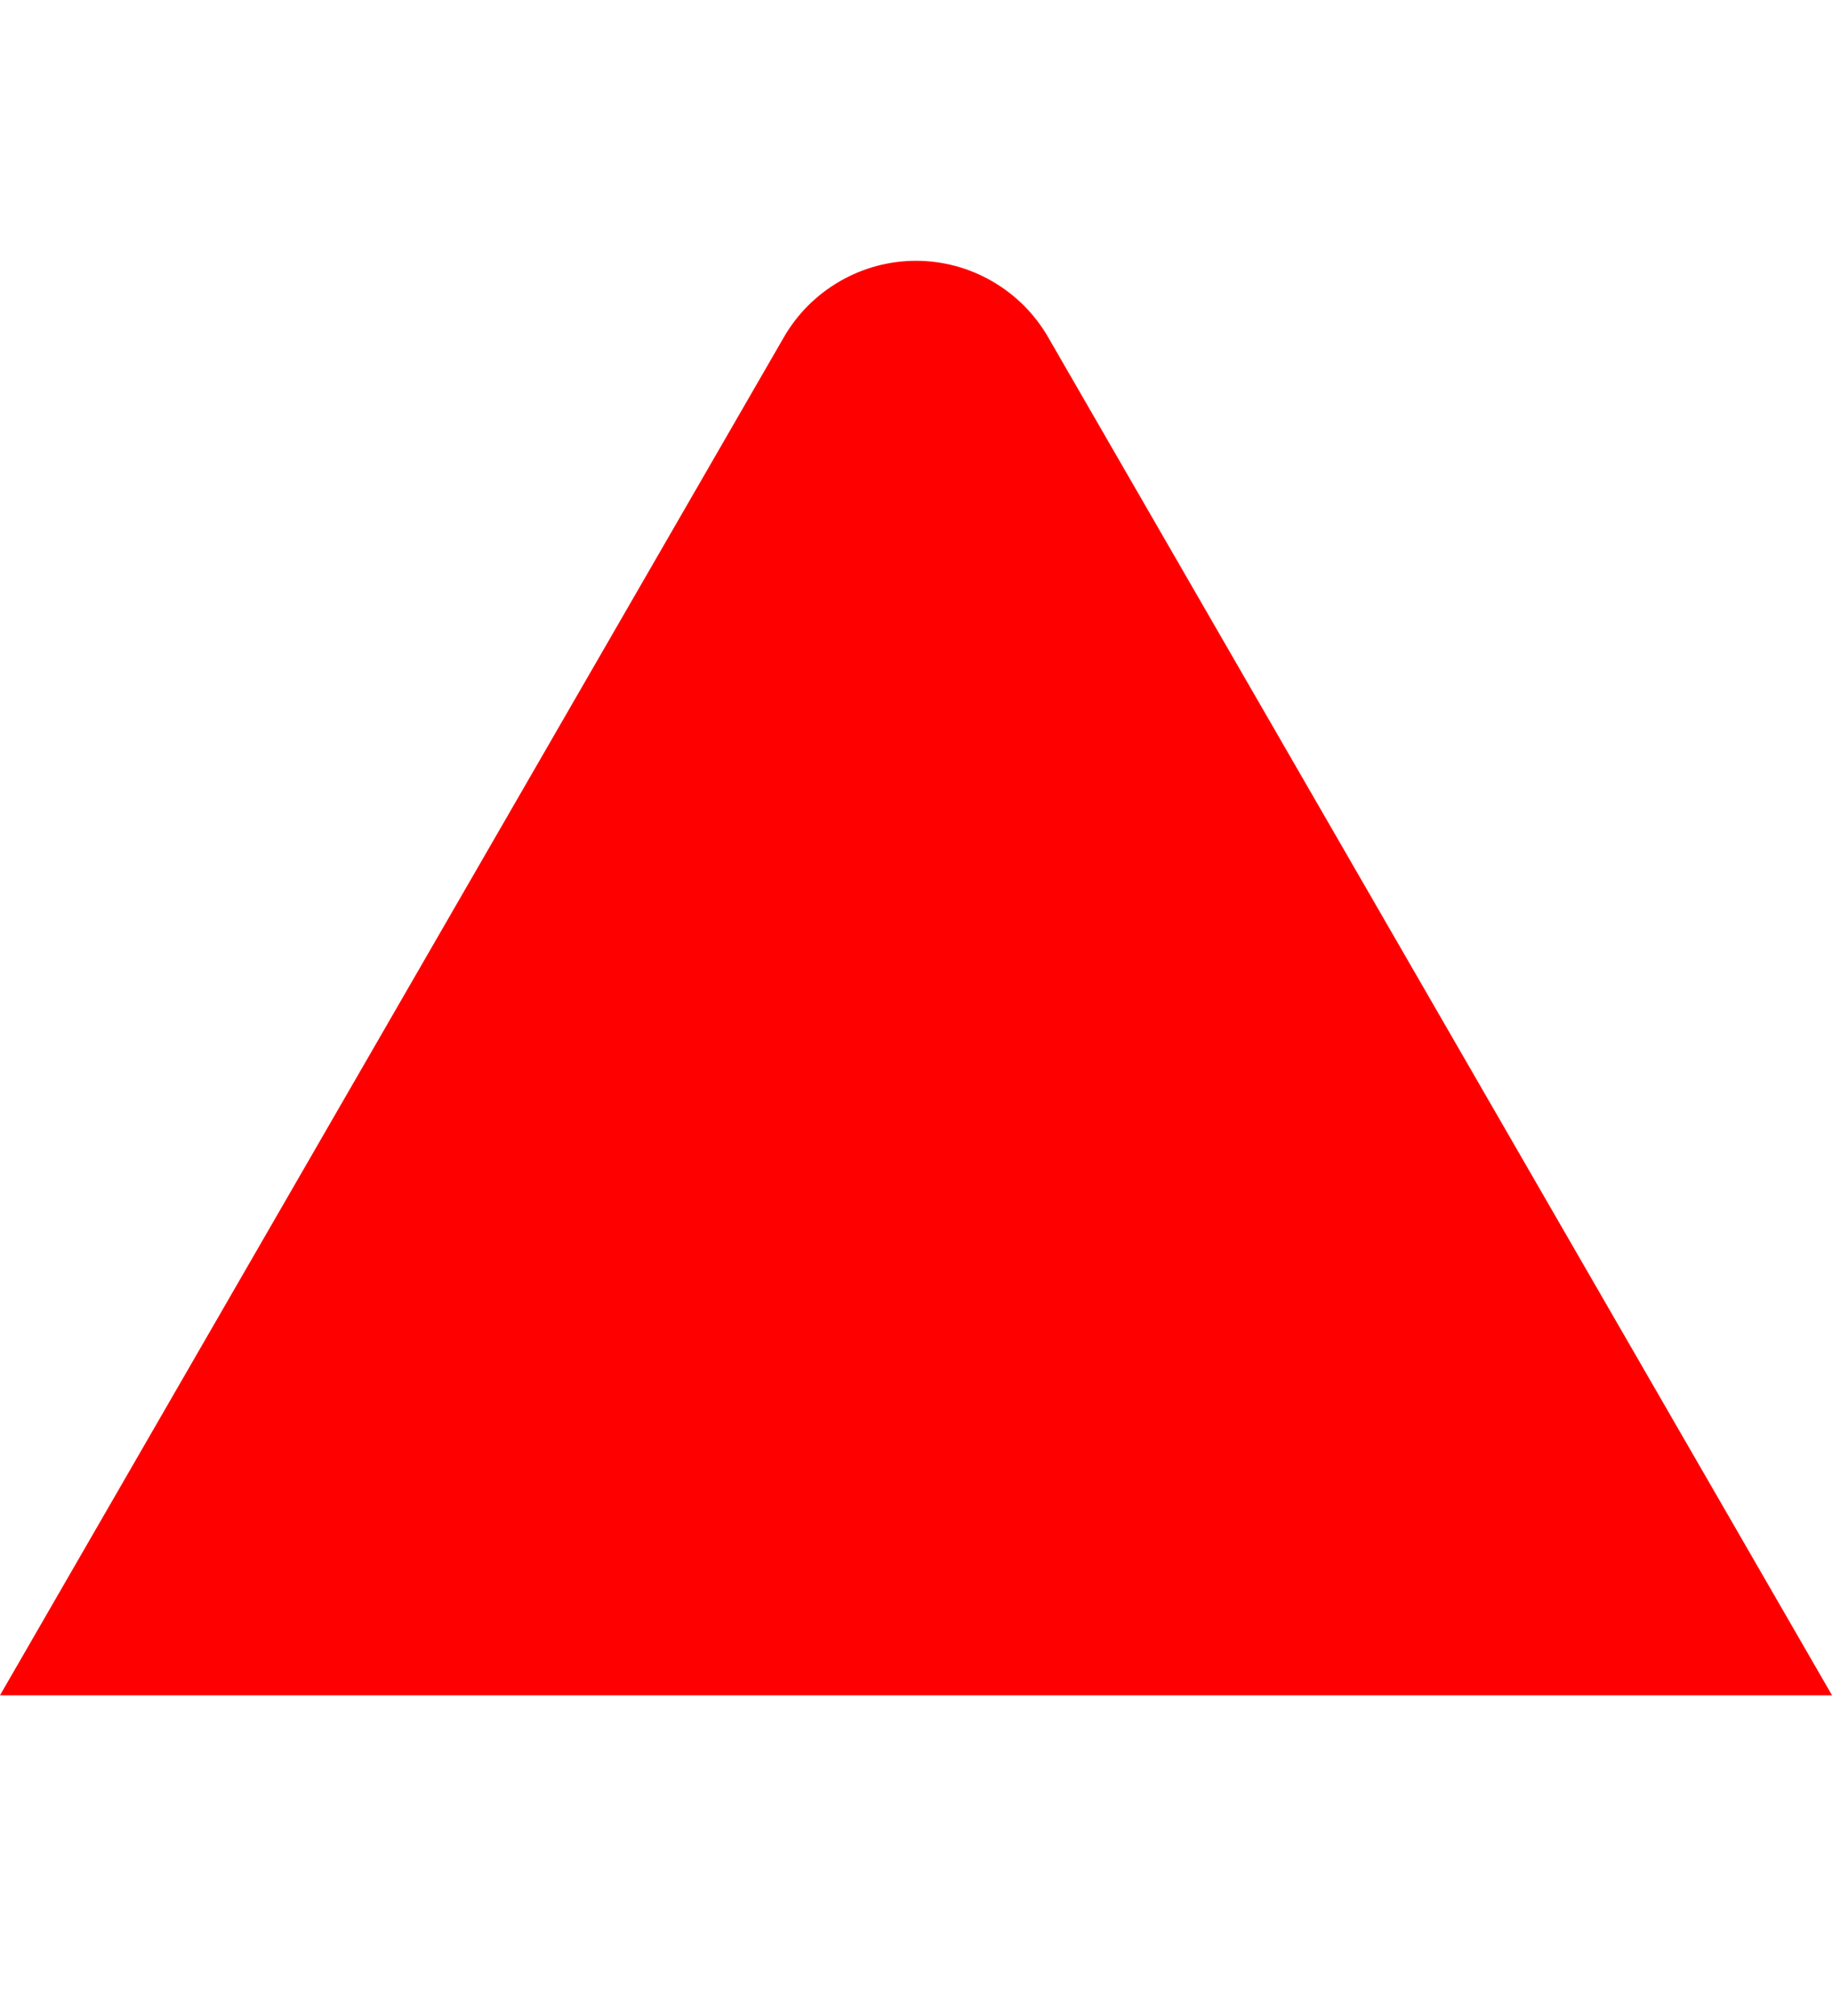 <svg width="10" height="11" viewBox="0 0 10 11" fill="none" xmlns="http://www.w3.org/2000/svg">
<g clip-path="url(#clip0_46_314)">
<path d="M10 9.25H0L4.277 1.843C4.35 1.715 4.455 1.61 4.582 1.536C4.709 1.462 4.853 1.423 5 1.423C5.147 1.423 5.291 1.462 5.418 1.536C5.545 1.61 5.65 1.715 5.723 1.843L10 9.25Z" fill="#FF0000"/>
</g>
<defs>
<clipPath id="clip0_46_314">
<rect width="10" height="10" fill="white" transform="translate(0 0.5)"/>
</clipPath>
</defs>
</svg>
